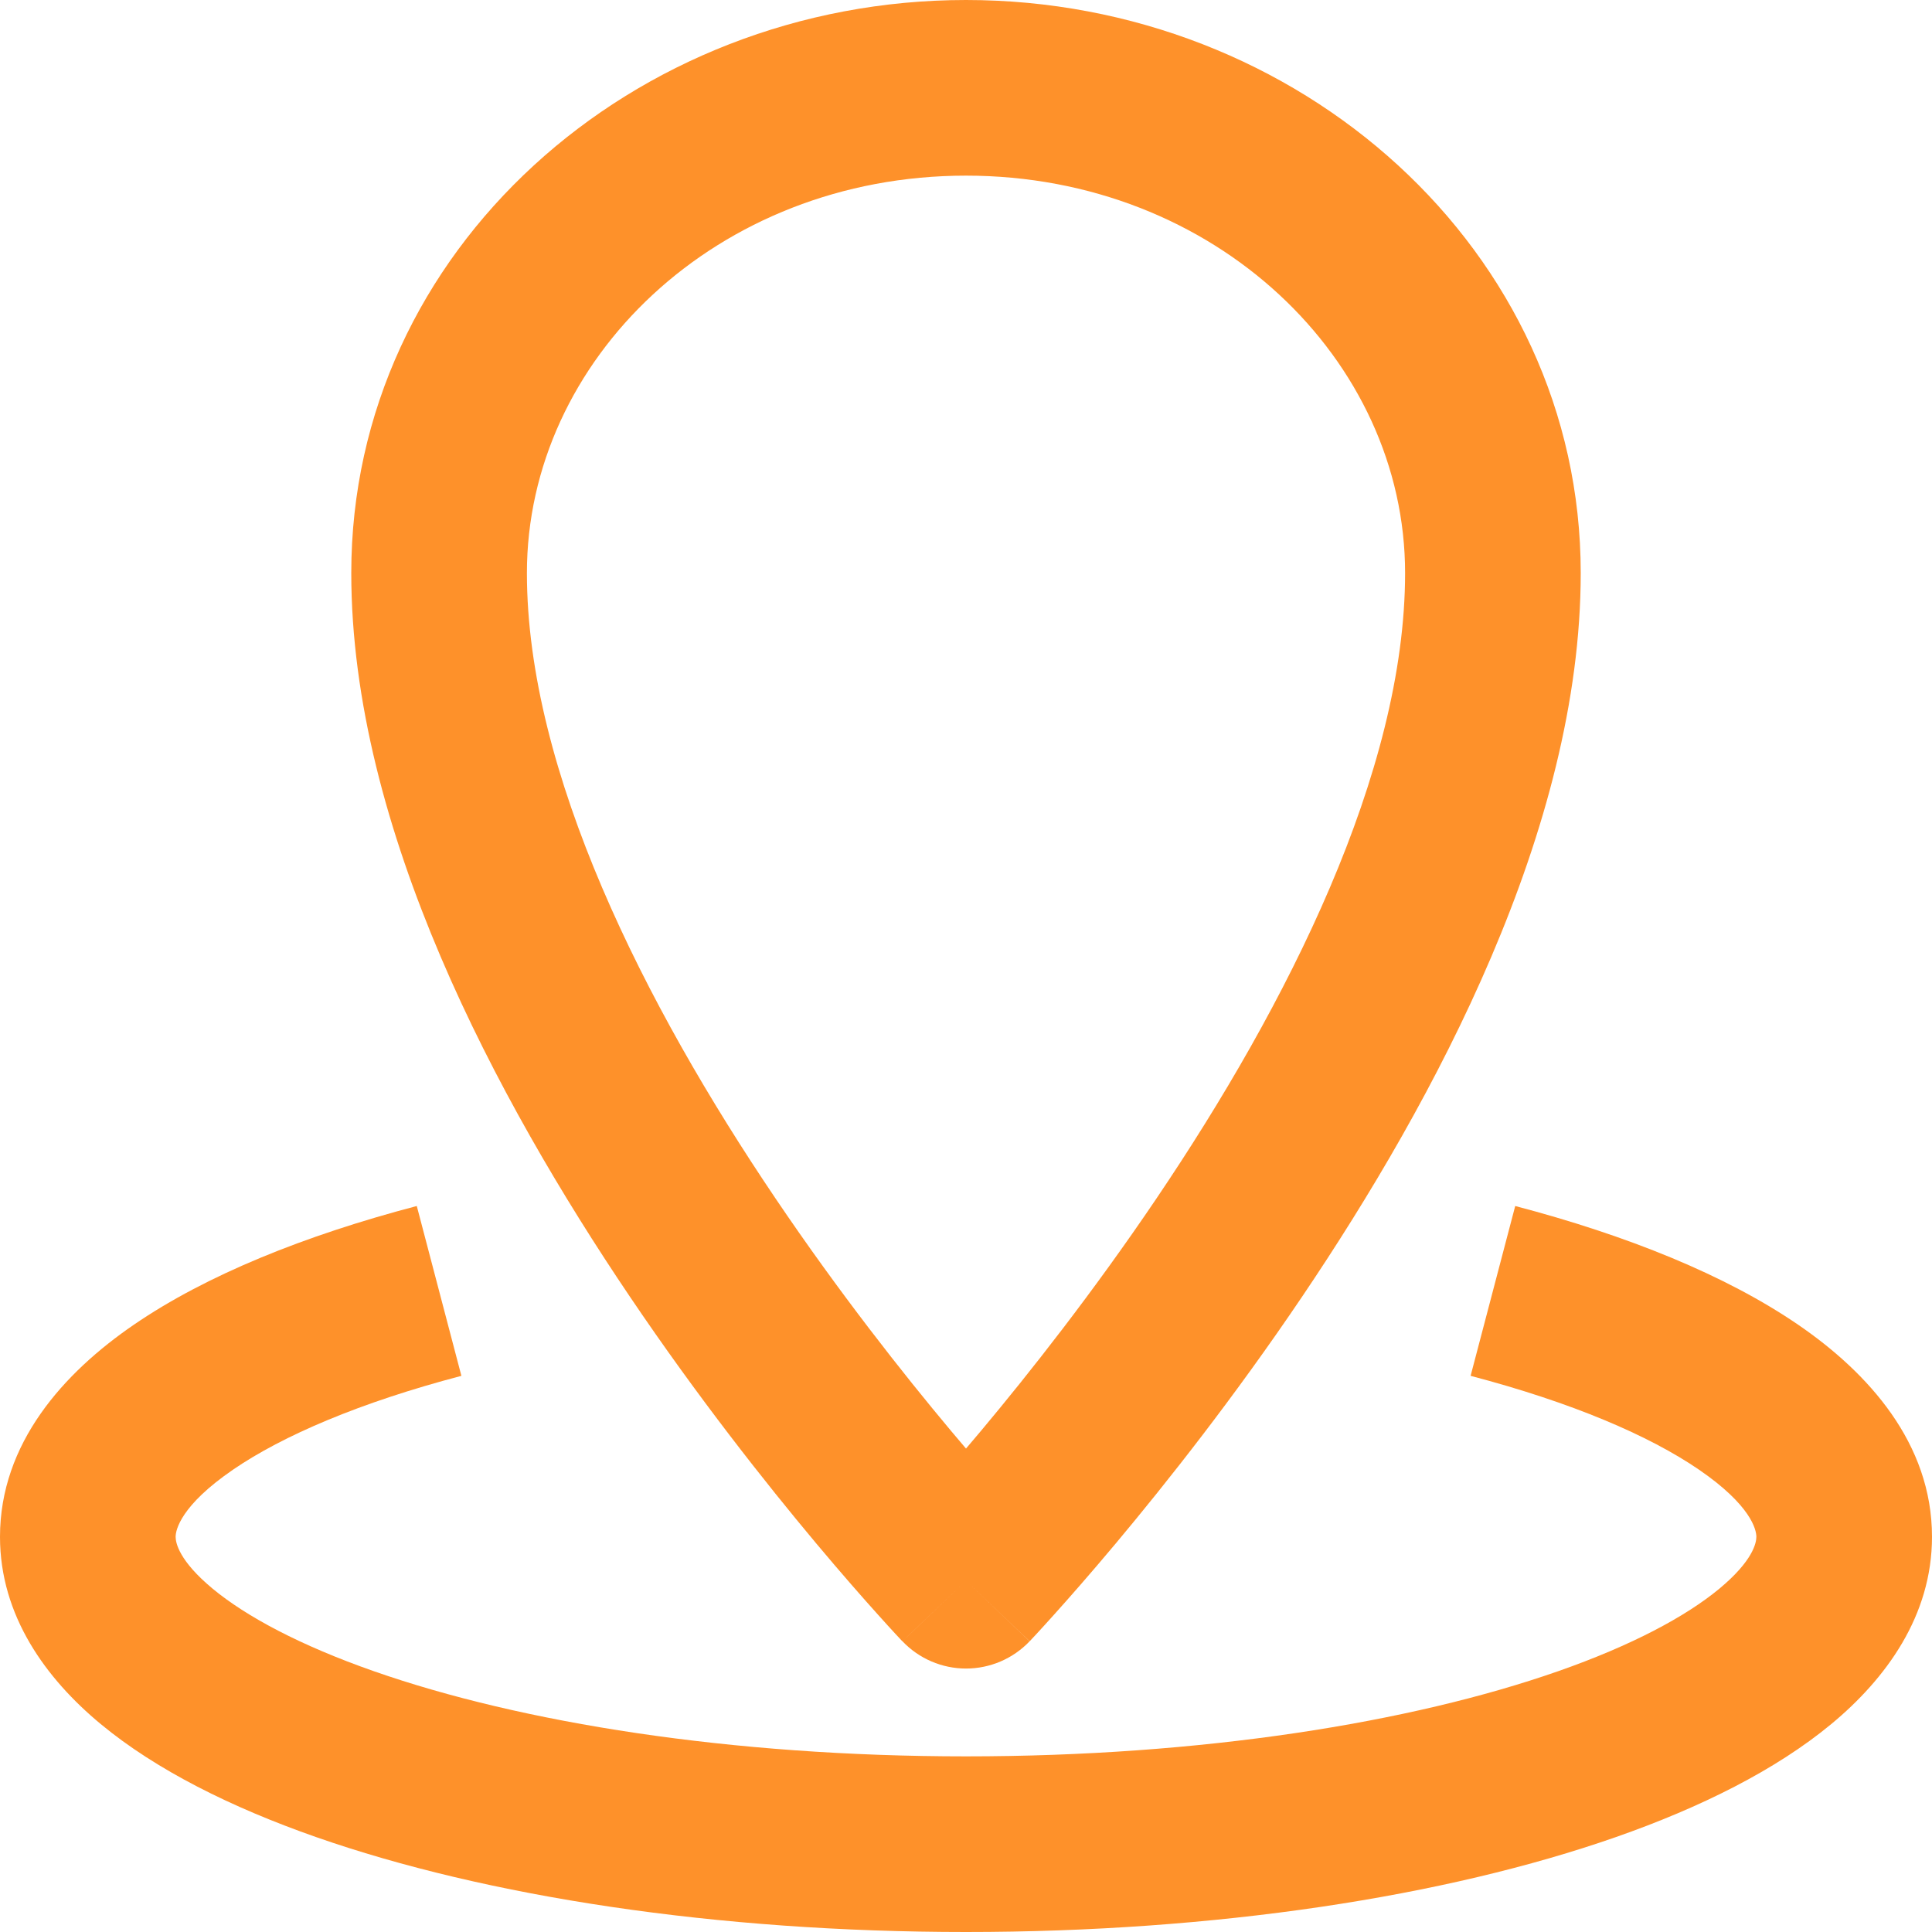 <?xml version="1.0" encoding="UTF-8" standalone="no"?><svg xmlns="http://www.w3.org/2000/svg" xmlns:xlink="http://www.w3.org/1999/xlink" fill="none" height="22" preserveAspectRatio="xMidYMid meet" style="fill: none" version="1" viewBox="1.0 1.0 22.0 22.0" width="22" zoomAndPan="magnify"><g id="change1_1"><path clip-rule="evenodd" d="M12 3C9.159 3 7 5.102 7 7.525C7 9.792 8.343 12.444 9.829 14.644C10.555 15.719 11.282 16.64 11.829 17.293C11.888 17.363 11.945 17.431 12 17.495C12.055 17.431 12.112 17.363 12.171 17.293C12.718 16.64 13.445 15.719 14.171 14.644C15.657 12.444 17 9.792 17 7.525C17 5.102 14.841 3 12 3ZM12 19C11.276 19.69 11.276 19.69 11.276 19.689L11.274 19.687L11.269 19.683L11.254 19.667C11.241 19.653 11.223 19.633 11.199 19.608C11.152 19.557 11.084 19.483 10.999 19.388C10.828 19.198 10.586 18.923 10.296 18.577C9.718 17.887 8.945 16.91 8.171 15.763C6.657 13.52 5 10.435 5 7.525C5 3.845 8.213 1 12 1C15.787 1 19 3.845 19 7.525C19 10.435 17.343 13.52 15.829 15.763C15.055 16.91 14.282 17.887 13.704 18.577C13.414 18.923 13.172 19.198 13.001 19.388C12.916 19.483 12.848 19.557 12.801 19.608C12.777 19.633 12.759 19.653 12.746 19.667L12.731 19.683L12.726 19.687L12.725 19.689C12.725 19.689 12.724 19.69 12 19ZM12 19L12.724 19.69C12.535 19.888 12.274 20 12 20C11.726 20 11.464 19.887 11.276 19.689L12 19Z" fill="#fe912a" fill-rule="evenodd"/></g><g id="change1_2"><path clip-rule="evenodd" d="M3.654 17.735C3.06 18.142 3 18.42 3 18.5C3 18.566 3.036 18.771 3.423 19.092C3.804 19.407 4.416 19.736 5.259 20.031C6.937 20.618 9.32 21 12 21C14.68 21 17.063 20.618 18.741 20.031C19.584 19.736 20.196 19.407 20.577 19.092C20.964 18.771 21 18.566 21 18.5C21 18.42 20.94 18.142 20.346 17.735C19.779 17.347 18.9 16.97 17.746 16.667L18.254 14.733C19.529 15.068 20.649 15.519 21.476 16.085C22.275 16.632 23 17.435 23 18.5C23 19.4 22.476 20.116 21.852 20.633C21.221 21.155 20.367 21.581 19.401 21.919C17.46 22.598 14.843 23 12 23C9.157 23 6.54 22.598 4.599 21.919C3.633 21.581 2.779 21.155 2.148 20.633C1.524 20.116 1 19.4 1 18.5C1 17.435 1.725 16.632 2.524 16.085C3.35 15.519 4.471 15.068 5.746 14.733L6.254 16.667C5.1 16.97 4.221 17.347 3.654 17.735Z" fill="#fe912a" fill-rule="evenodd"/></g></svg>